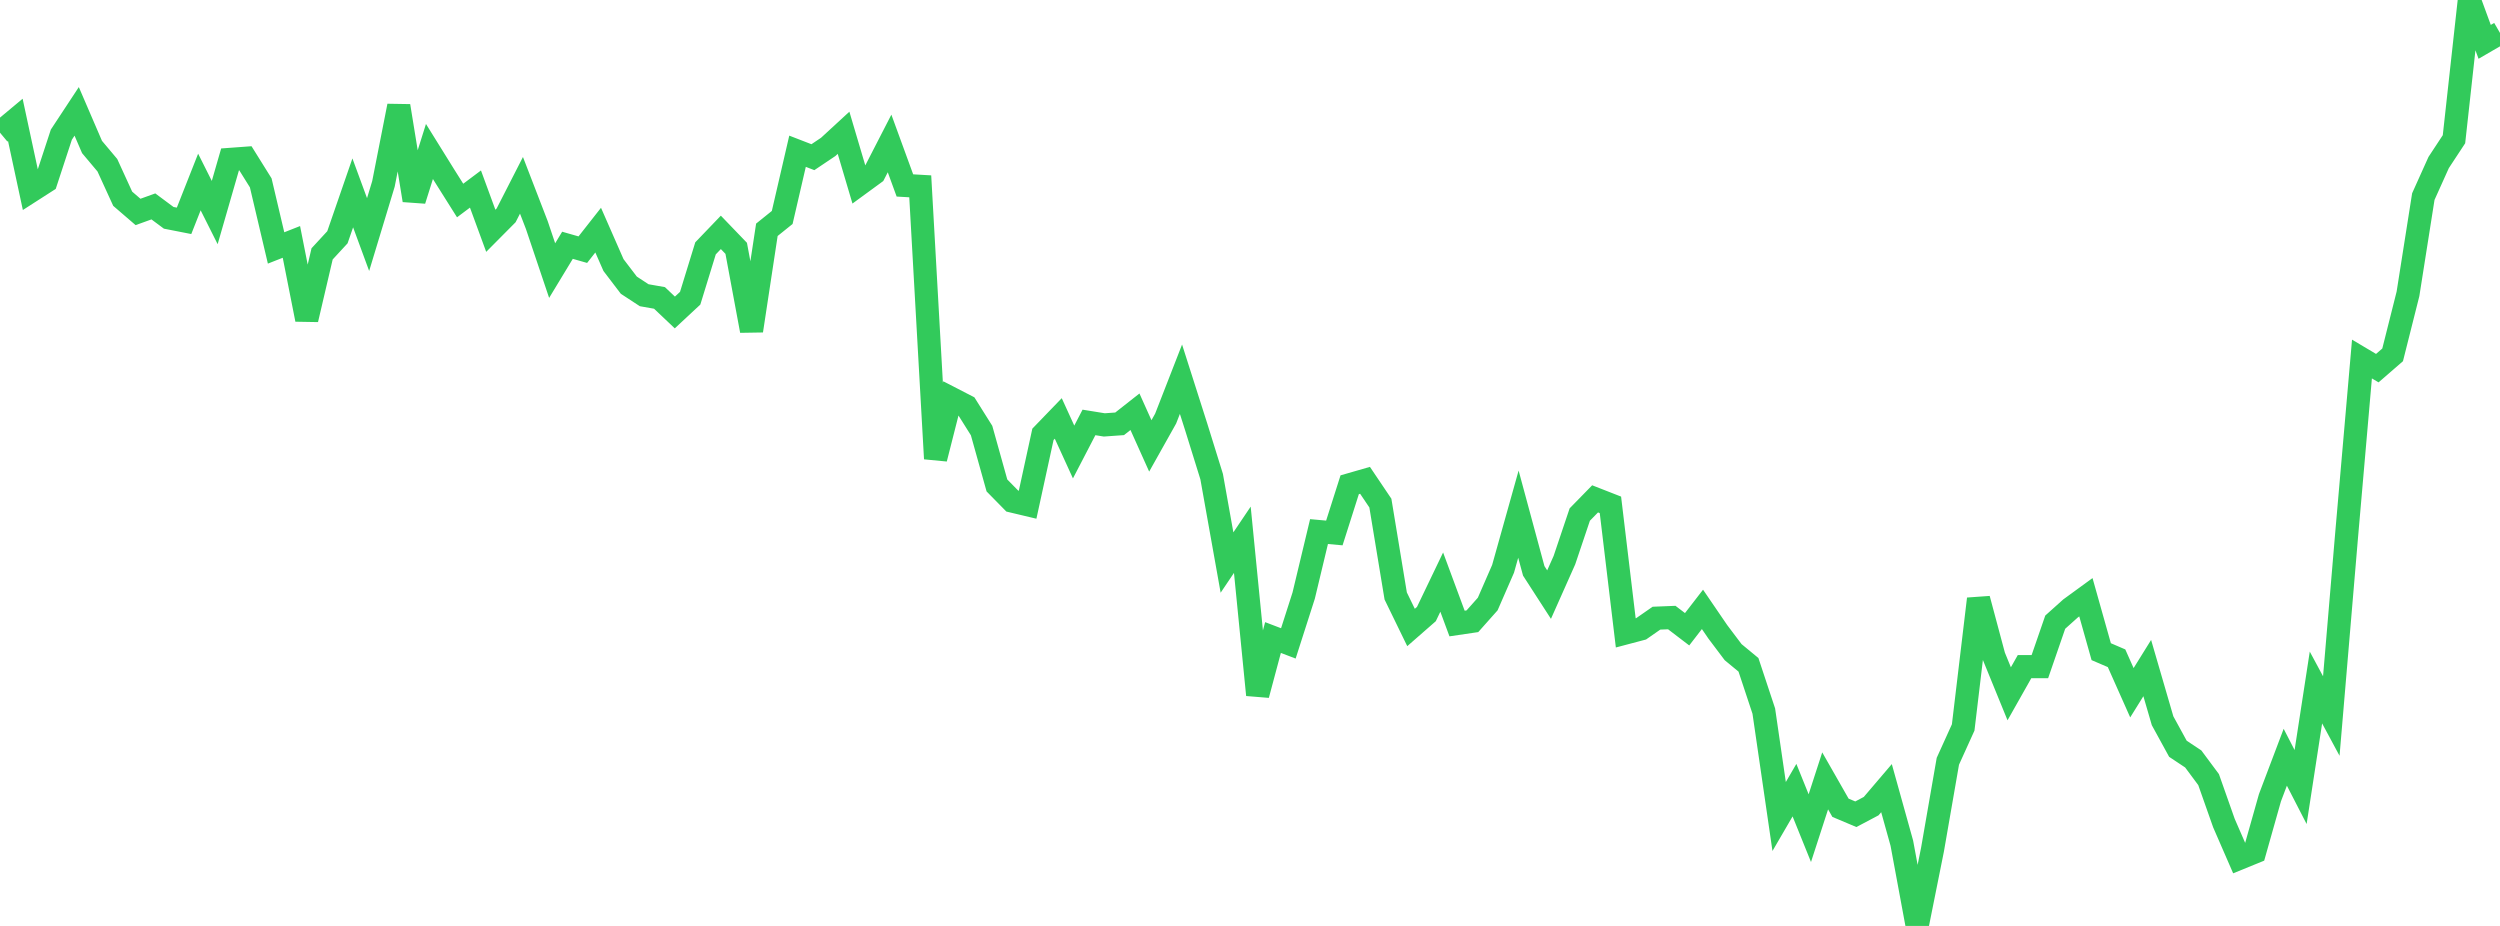<?xml version="1.0" standalone="no"?>
<!DOCTYPE svg PUBLIC "-//W3C//DTD SVG 1.1//EN" "http://www.w3.org/Graphics/SVG/1.1/DTD/svg11.dtd">

<svg width="135" height="50" viewBox="0 0 135 50" preserveAspectRatio="none" 
  xmlns="http://www.w3.org/2000/svg"
  xmlns:xlink="http://www.w3.org/1999/xlink">


<polyline points="0.0, 7.165 0.828, 6.474 1.656, 10.327 2.485, 9.795 3.313, 7.271 4.141, 6.014 4.969, 7.937 5.798, 8.923 6.626, 10.732 7.454, 11.445 8.282, 11.146 9.11, 11.762 9.939, 11.925 10.767, 9.828 11.595, 11.478 12.423, 8.608 13.252, 8.547 14.08, 9.875 14.908, 13.389 15.736, 13.063 16.564, 17.251 17.393, 13.709 18.221, 12.812 19.049, 10.415 19.877, 12.666 20.706, 9.93 21.534, 5.722 22.362, 10.813 23.19, 8.18 24.018, 9.512 24.847, 10.828 25.675, 10.208 26.503, 12.463 27.331, 11.629 28.16, 10.007 28.988, 12.153 29.816, 14.612 30.644, 13.245 31.472, 13.482 32.301, 12.427 33.129, 14.314 33.957, 15.4 34.785, 15.942 35.613, 16.088 36.442, 16.874 37.27, 16.103 38.098, 13.411 38.926, 12.548 39.755, 13.41 40.583, 17.859 41.411, 12.409 42.239, 11.743 43.067, 8.167 43.896, 8.488 44.724, 7.932 45.552, 7.17 46.38, 9.964 47.209, 9.358 48.037, 7.747 48.865, 10.014 49.693, 10.062 50.521, 24.769 51.35, 21.505 52.178, 21.932 53.006, 23.251 53.834, 26.214 54.663, 27.058 55.491, 27.255 56.319, 23.454 57.147, 22.596 57.975, 24.408 58.804, 22.811 59.632, 22.945 60.46, 22.886 61.288, 22.234 62.117, 24.079 62.945, 22.603 63.773, 20.477 64.601, 23.074 65.429, 25.737 66.258, 30.377 67.086, 29.147 67.914, 37.524 68.742, 34.427 69.571, 34.743 70.399, 32.161 71.227, 28.705 72.055, 28.78 72.883, 26.177 73.712, 25.938 74.54, 27.167 75.368, 32.183 76.196, 33.884 77.025, 33.159 77.853, 31.434 78.681, 33.67 79.509, 33.548 80.337, 32.617 81.166, 30.716 81.994, 27.764 82.822, 30.827 83.65, 32.109 84.479, 30.247 85.307, 27.786 86.135, 26.938 86.963, 27.262 87.791, 34.176 88.62, 33.957 89.448, 33.381 90.276, 33.348 91.104, 33.98 91.933, 32.906 92.761, 34.118 93.589, 35.216 94.417, 35.9 95.245, 38.398 96.074, 44.091 96.902, 42.668 97.73, 44.72 98.558, 42.167 99.387, 43.62 100.215, 43.969 101.043, 43.531 101.871, 42.56 102.699, 45.53 103.528, 50.0 104.356, 45.872 105.184, 41.109 106.012, 39.282 106.84, 32.341 107.669, 35.438 108.497, 37.465 109.325, 35.999 110.153, 35.999 110.982, 33.597 111.81, 32.855 112.638, 32.251 113.466, 35.19 114.294, 35.546 115.123, 37.408 115.951, 36.076 116.779, 38.92 117.607, 40.433 118.436, 40.984 119.264, 42.099 120.092, 44.446 120.92, 46.35 121.748, 46.012 122.577, 43.078 123.405, 40.891 124.233, 42.5 125.061, 37.125 125.89, 38.666 126.718, 28.888 127.546, 19.387 128.374, 19.88 129.202, 19.162 130.031, 15.869 130.859, 10.616 131.687, 8.777 132.515, 7.518 133.344, 0.0 134.172, 2.26 135.0, 1.779" fill="none" stroke="#32ca5b" stroke-width="1.25"/>

</svg>
